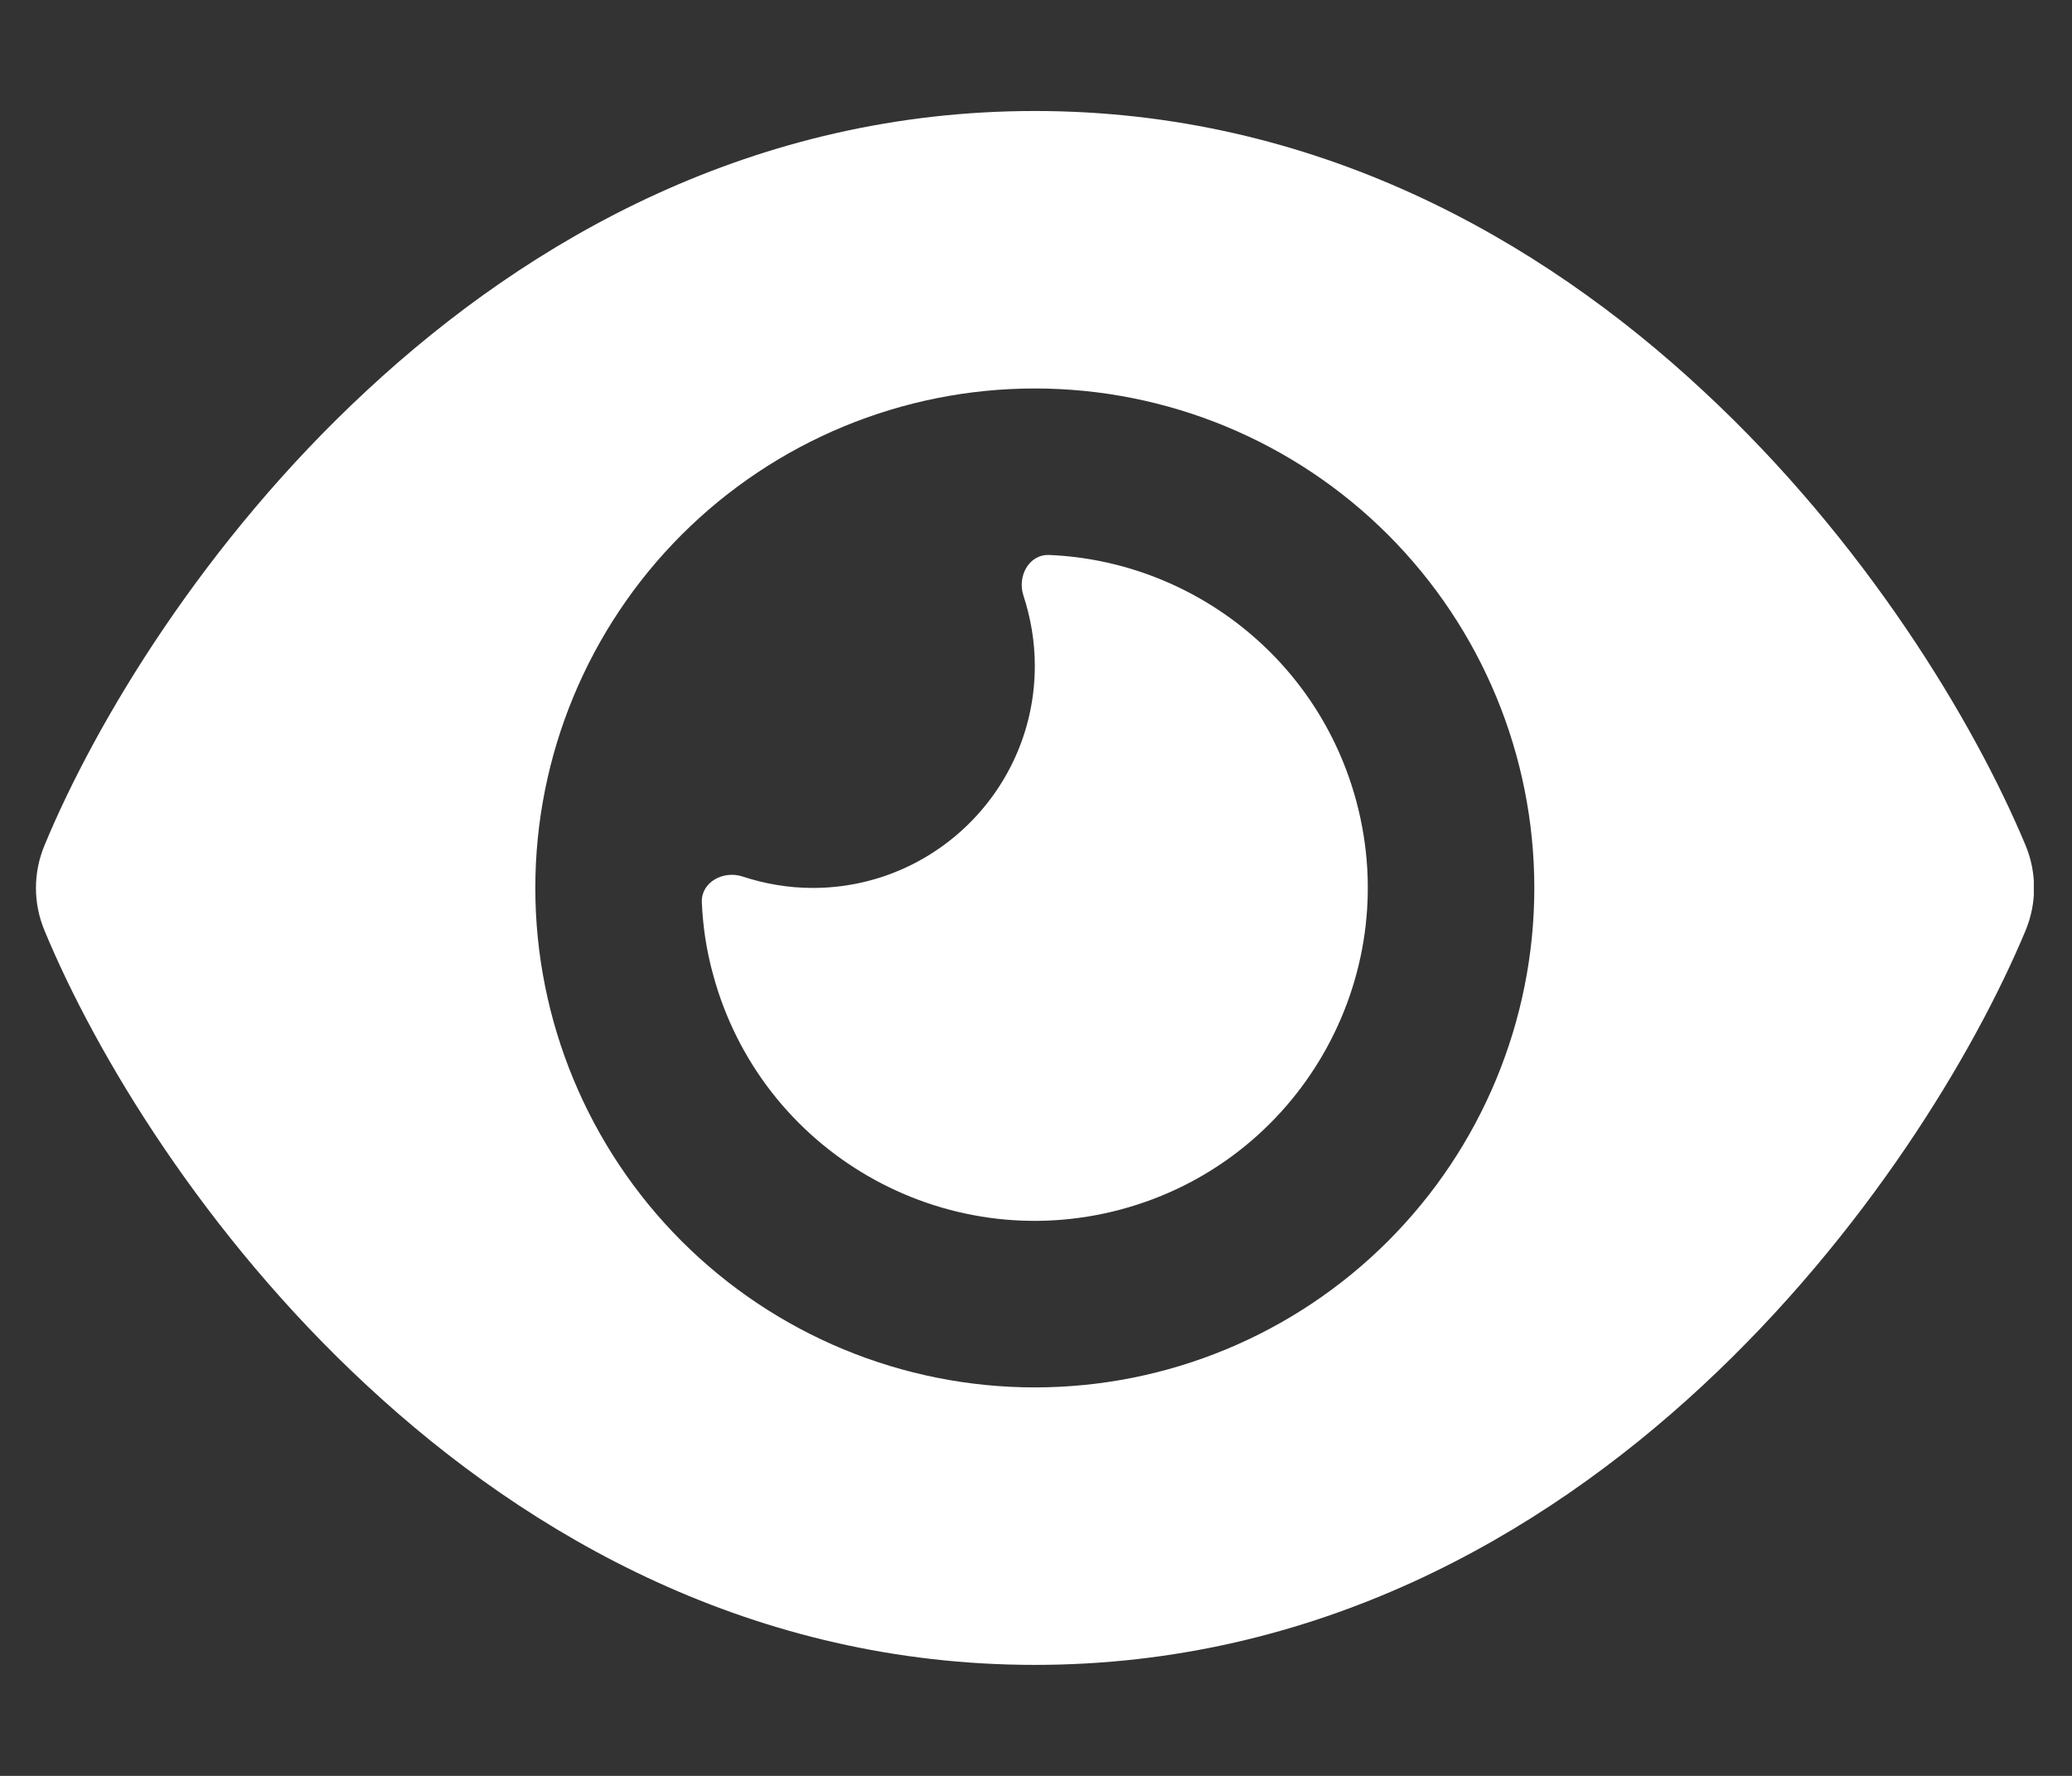 <svg width="28" height="24" viewBox="0 0 28 24" fill="none" xmlns="http://www.w3.org/2000/svg">
<rect x="0" y="0" width="28" height="24" fill="#333333" stroke="none"/>
<g clip-path="url(#clip0_5_307)">
<path d="M13.984 1.5C10.197 1.5 7.164 3.225 4.956 5.278C2.762 7.312 1.295 9.75 0.602 11.423C0.447 11.794 0.447 12.206 0.602 12.577C1.295 14.25 2.762 16.688 4.956 18.722C7.164 20.775 10.197 22.5 13.984 22.5C17.772 22.5 20.805 20.775 23.012 18.722C25.206 16.683 26.673 14.25 27.372 12.577C27.526 12.206 27.526 11.794 27.372 11.423C26.673 9.75 25.206 7.312 23.012 5.278C20.805 3.225 17.772 1.5 13.984 1.5ZM7.234 12C7.234 10.21 7.946 8.493 9.211 7.227C10.477 5.961 12.194 5.25 13.984 5.25C15.775 5.25 17.491 5.961 18.757 7.227C20.023 8.493 20.734 10.21 20.734 12C20.734 13.79 20.023 15.507 18.757 16.773C17.491 18.039 15.775 18.75 13.984 18.75C12.194 18.75 10.477 18.039 9.211 16.773C7.946 15.507 7.234 13.79 7.234 12ZM13.984 9C13.984 10.655 12.639 12 10.984 12C10.652 12 10.333 11.944 10.033 11.845C9.775 11.761 9.475 11.92 9.484 12.192C9.498 12.516 9.545 12.839 9.634 13.162C10.277 15.562 12.747 16.988 15.147 16.345C17.547 15.703 18.972 13.233 18.33 10.833C17.809 8.887 16.089 7.58 14.177 7.5C13.905 7.491 13.745 7.786 13.83 8.048C13.928 8.348 13.984 8.667 13.984 9Z" fill="white"/>
</g>
<defs>
<clipPath id="clip0_5_307">
<path d="M0.484 0H27.484V24H0.484V0Z" fill="white"/>
</clipPath>
</defs>
</svg>
